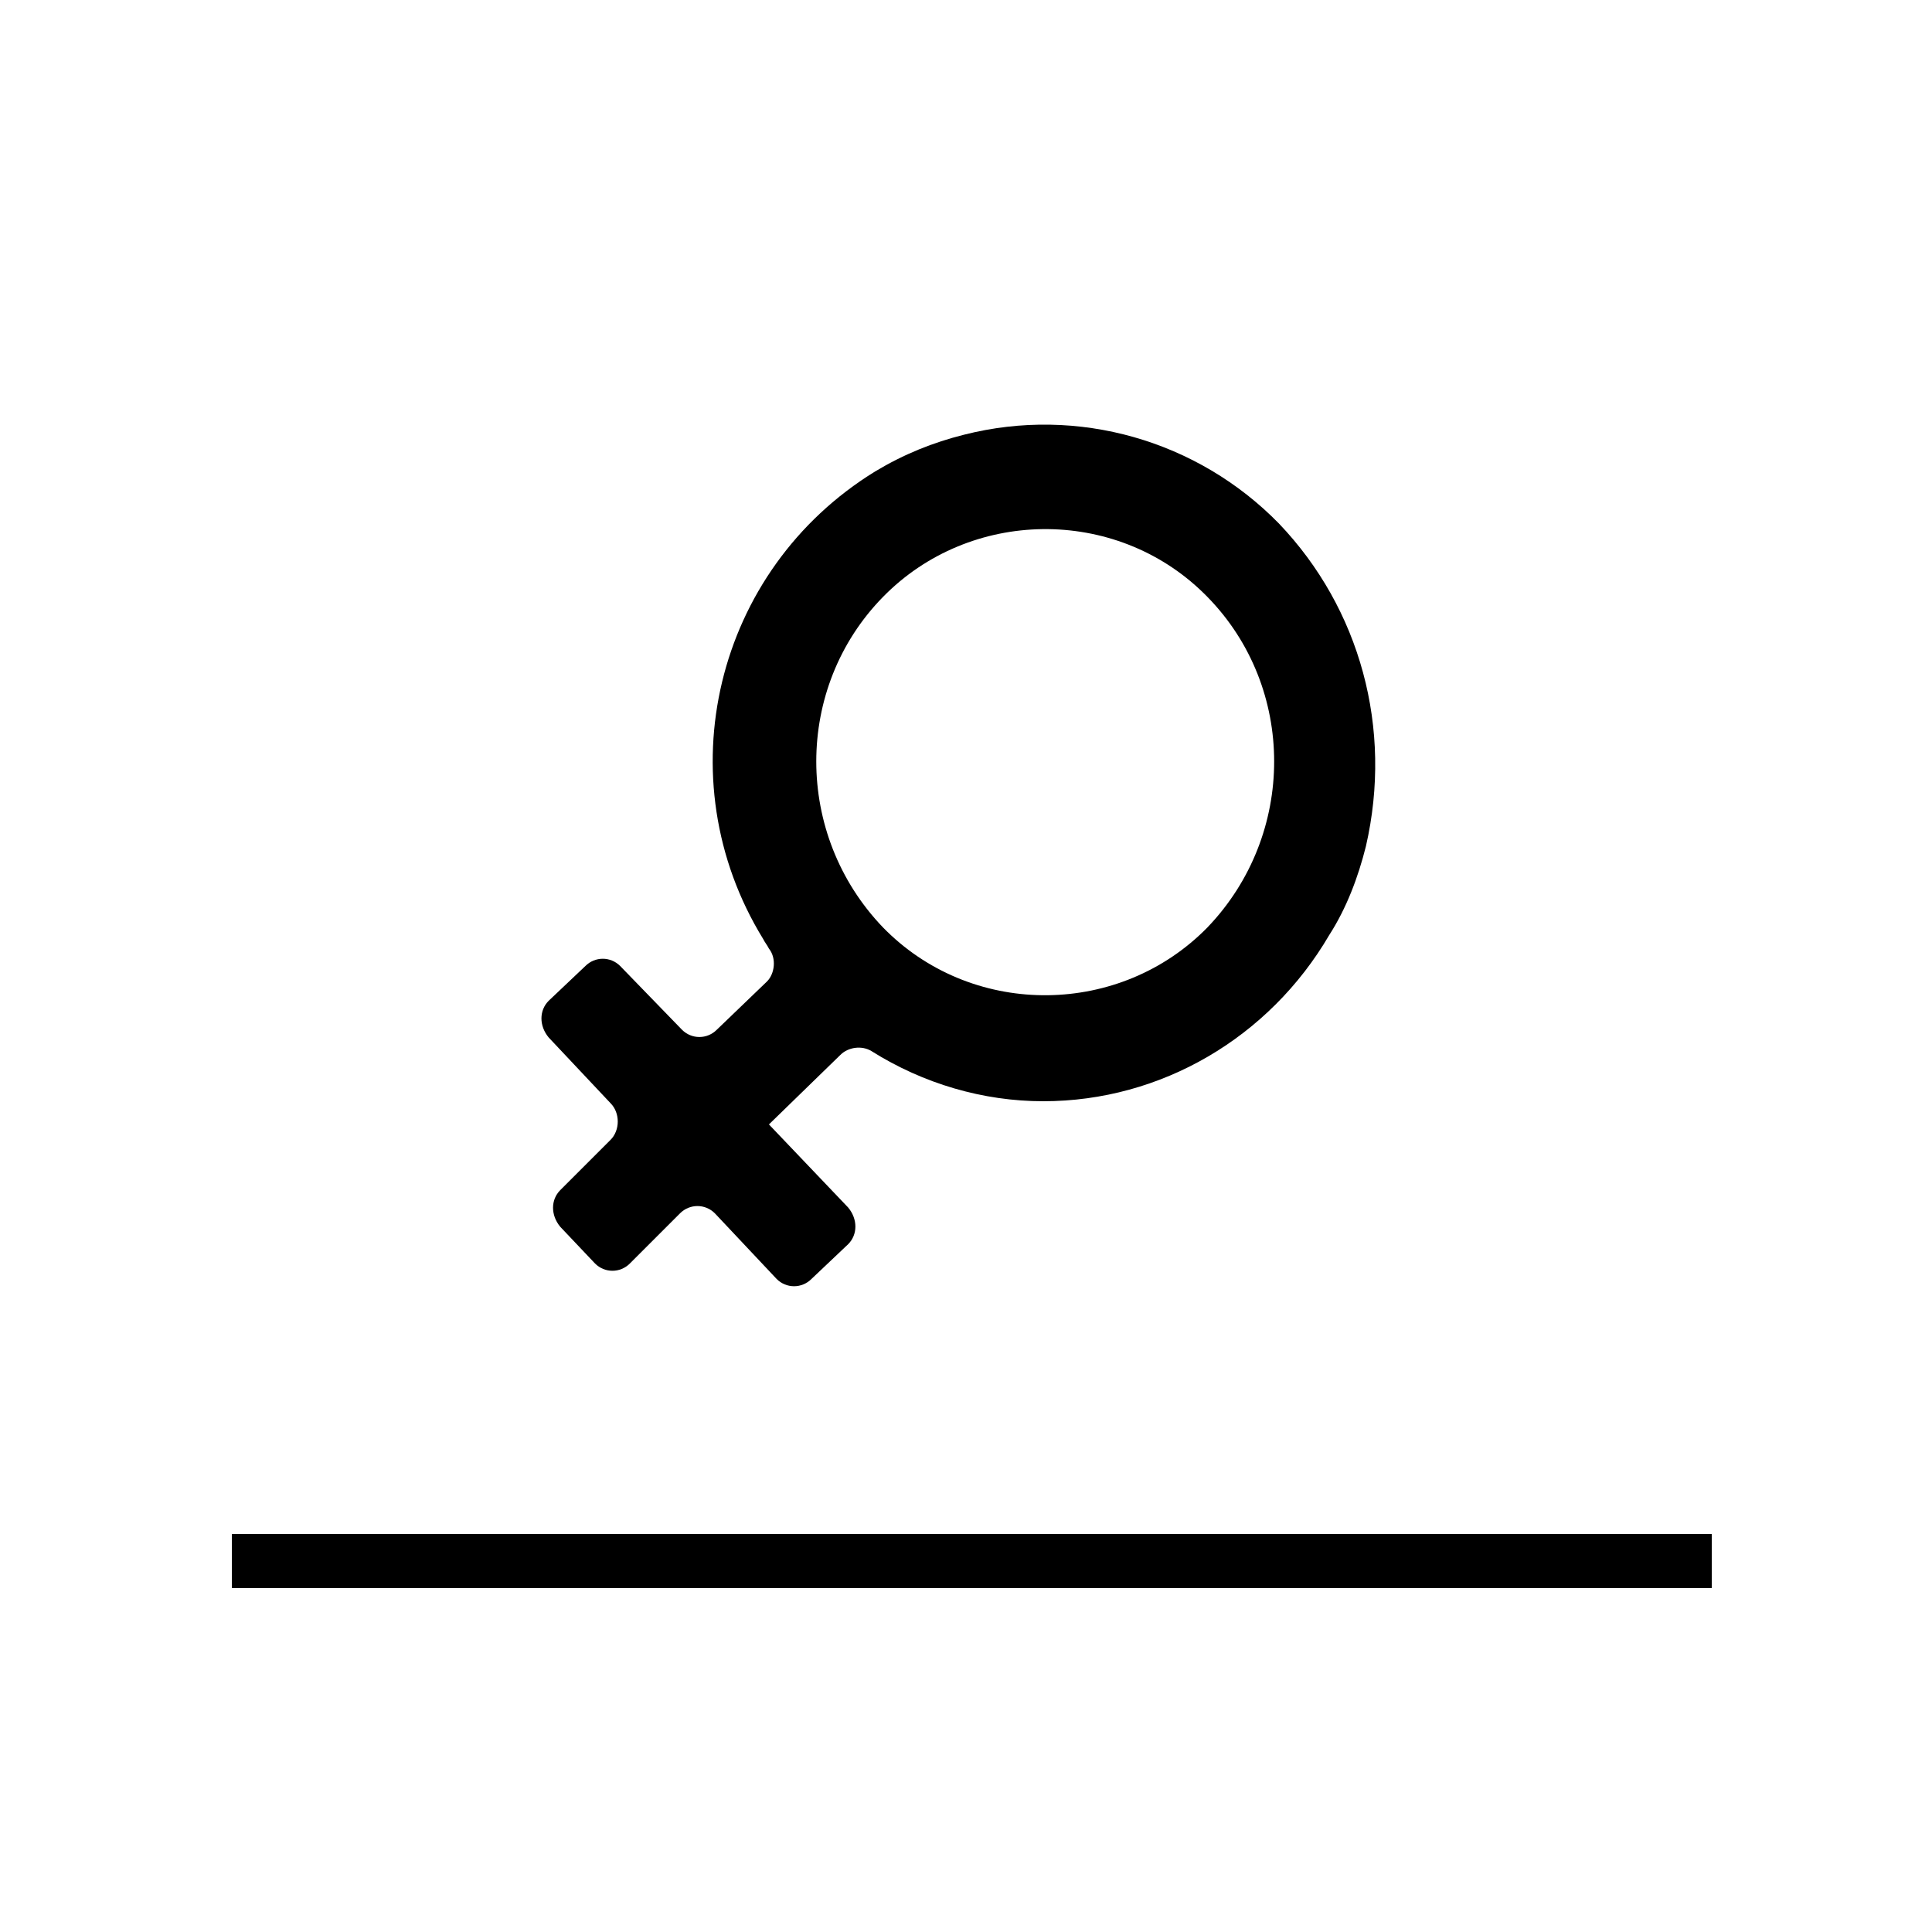 <?xml version="1.0" encoding="utf-8"?>
<!-- Generator: Adobe Illustrator 27.9.0, SVG Export Plug-In . SVG Version: 6.00 Build 0)  -->
<svg version="1.1" id="Icon_Set_Themen" xmlns="http://www.w3.org/2000/svg" xmlns:xlink="http://www.w3.org/1999/xlink" x="0px"
	 y="0px" viewBox="0 0 100 100" style="enable-background:new 0 0 100 100;" xml:space="preserve">
<g id="Gruppe_15680" transform="translate(12 22)">
	<g>
		<g id="Gruppe_15680-2">
			<path id="Pfad_6474" d="M54.2,5.1C50,0.8,43.8-1,37.9,0.5c-1.6,0.4-3.1,1-4.6,1.9c-8.3,5.1-10.9,15.9-5.8,24.2
				c0.1,0.2,0.2,0.3,0.3,0.5c0.4,0.5,0.3,1.3-0.1,1.7l-2.6,2.5c-0.5,0.5-1.3,0.5-1.8,0l0,0L20.1,28c-0.5-0.5-1.3-0.5-1.8,0
				c0,0,0,0,0,0l0,0l-1.9,1.8c-0.5,0.5-0.5,1.3,0,1.9l3.2,3.4c0.5,0.5,0.5,1.4,0,1.9l-2.6,2.6c-0.5,0.5-0.5,1.3,0,1.9l1.8,1.9
				c0.5,0.5,1.3,0.5,1.8,0c0,0,0,0,0,0l0,0l2.6-2.6c0.5-0.5,1.3-0.5,1.8,0l0,0l3.2,3.4c0.5,0.5,1.3,0.5,1.8,0c0,0,0,0,0,0l0,0
				l1.9-1.8c0.5-0.5,0.5-1.3,0-1.9l-4.1-4.3l3.7-3.6c0.4-0.4,1.1-0.5,1.6-0.2c2.7,1.7,5.8,2.6,8.9,2.6c6.1,0,11.7-3.3,14.8-8.6
				c0.9-1.4,1.5-3,1.9-4.6C60.1,15.7,58.4,9.5,54.2,5.1 M50.5,26c-4.5,4.6-12,4.7-16.6,0.2c0,0,0,0,0,0c-0.1-0.1-0.1-0.1-0.2-0.2
				c-4.6-4.8-4.6-12.4,0-17.1c4.5-4.6,12-4.7,16.6-0.2c0.1,0.1,0.1,0.1,0.2,0.2C55.1,13.6,55.1,21.2,50.5,26"/>
			<rect id="Rechteck_4321" y="57.4" width="76.6" height="2.8"/>
		</g>
	</g>
</g>
</svg>
